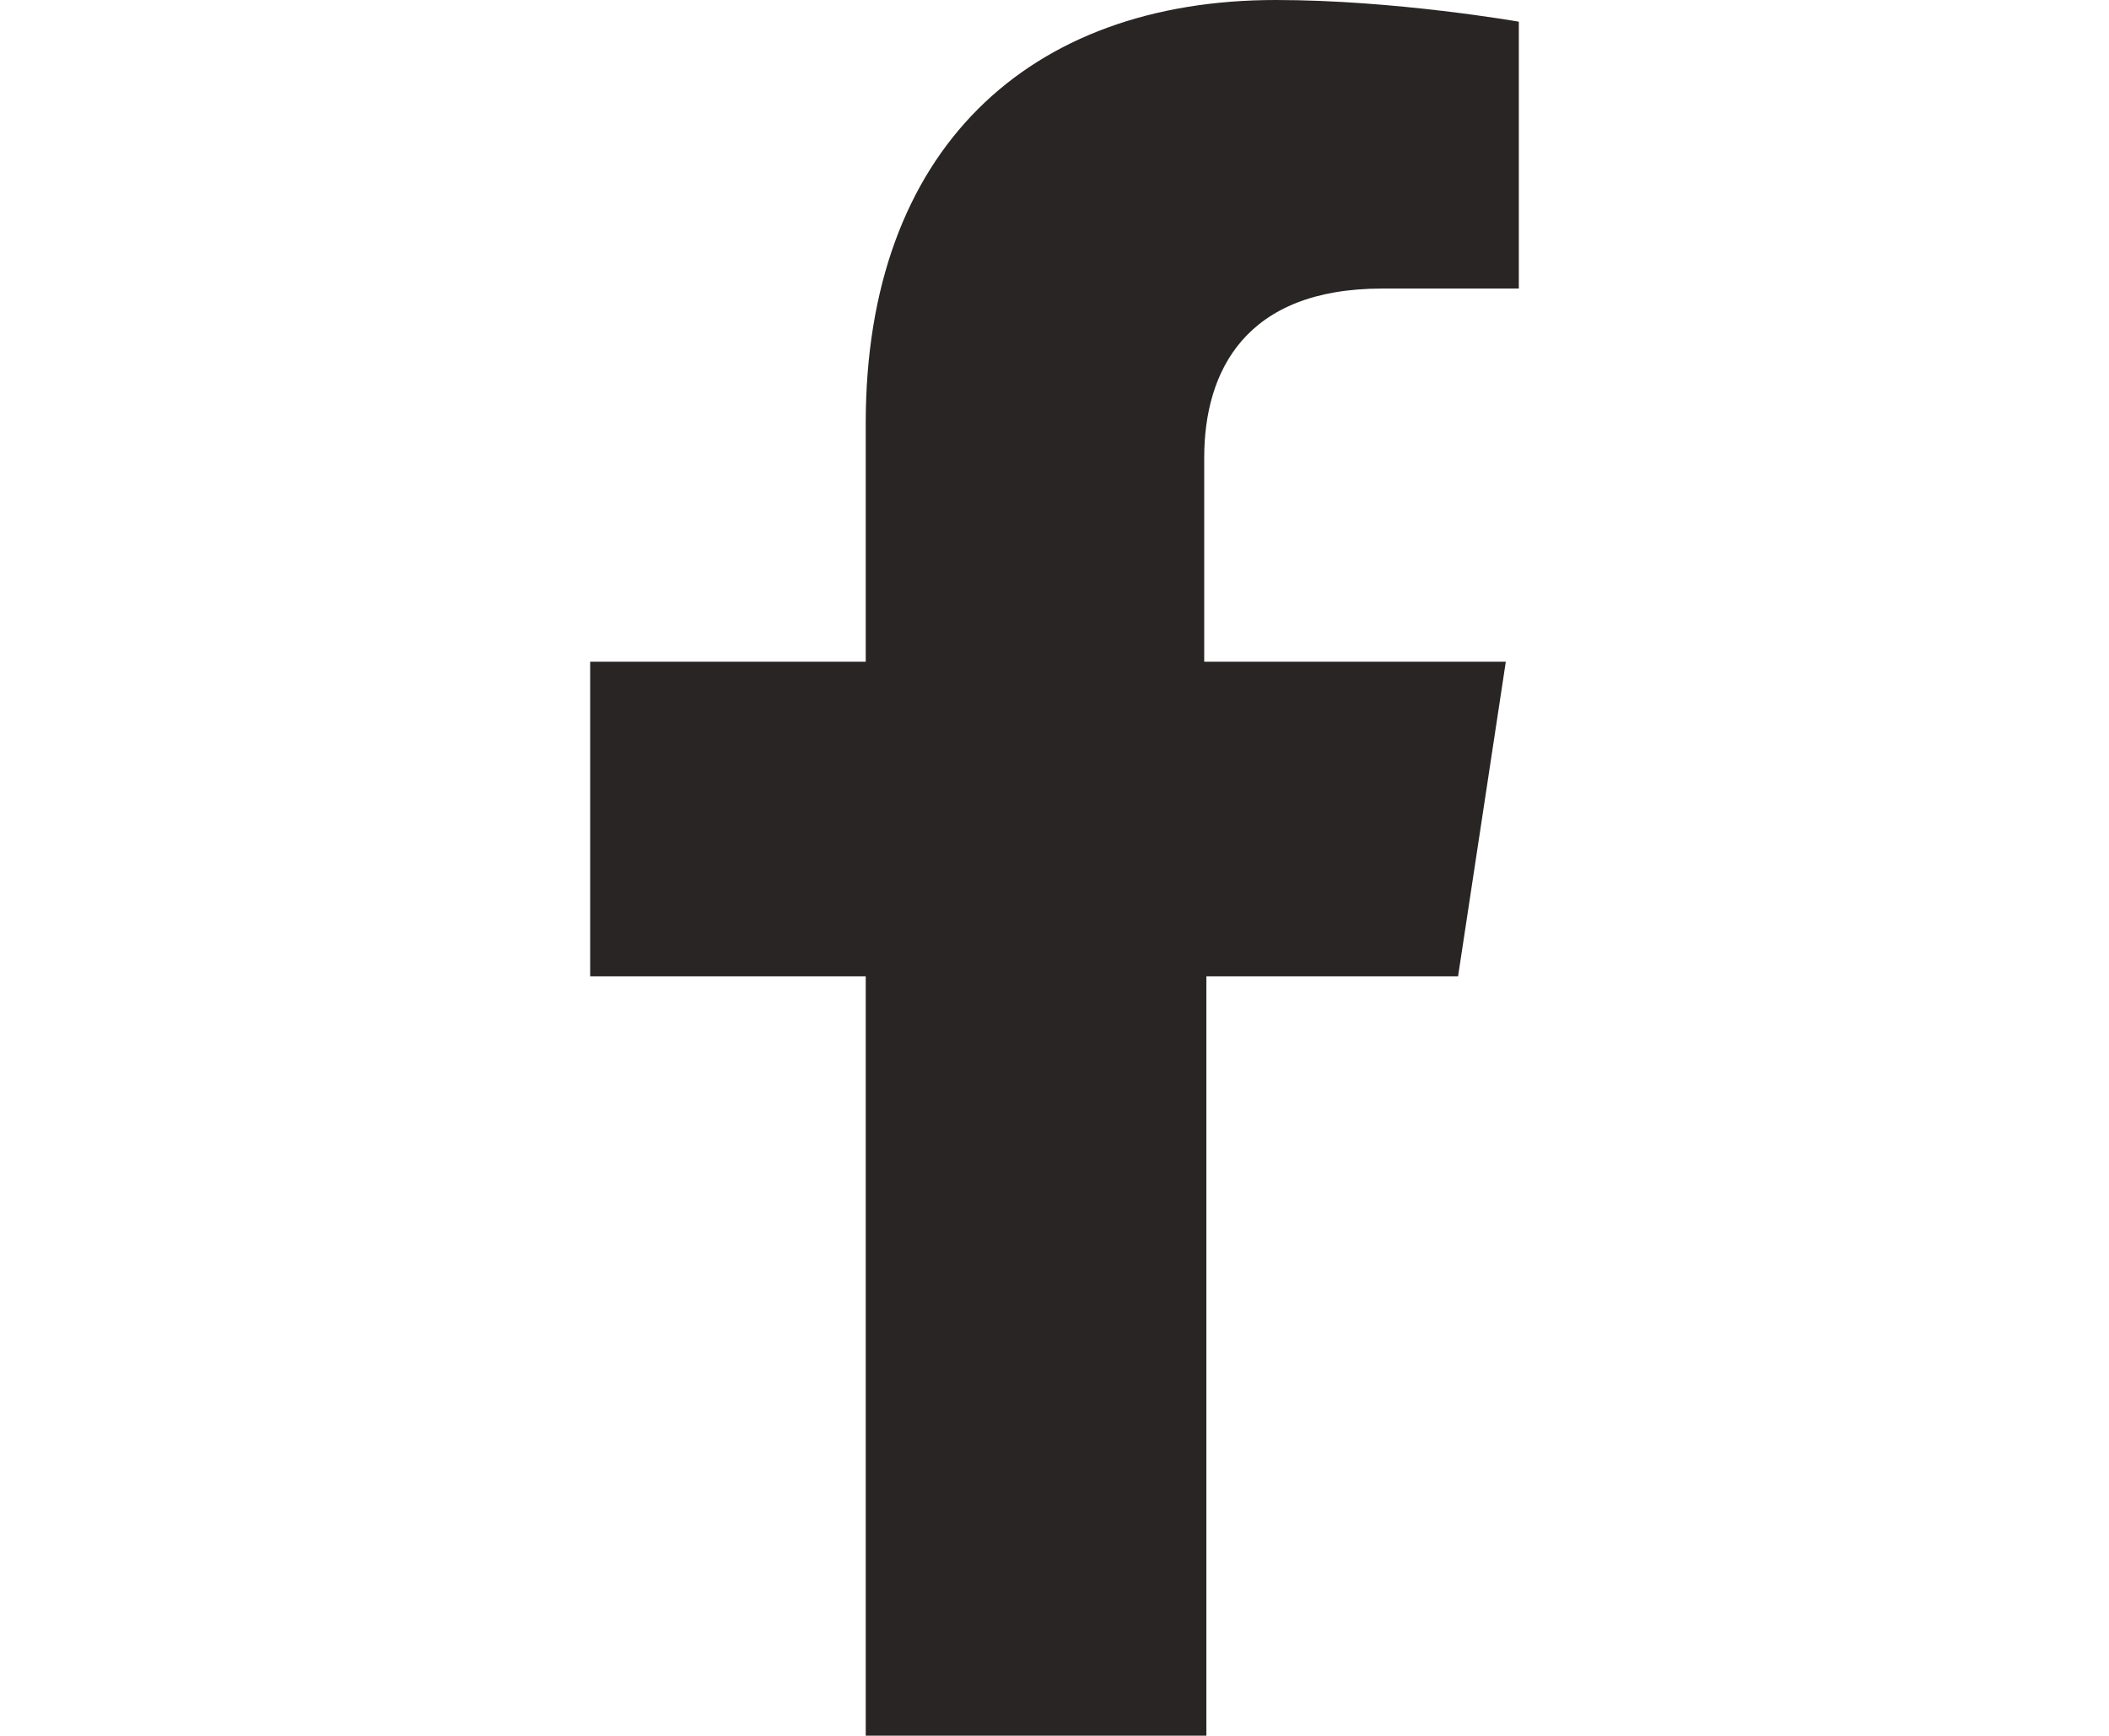 <?xml version="1.0" encoding="utf-8"?>
<!-- Generator: Adobe Illustrator 26.3.1, SVG Export Plug-In . SVG Version: 6.00 Build 0)  -->
<svg version="1.1" id="Layer_1" xmlns="http://www.w3.org/2000/svg" xmlns:xlink="http://www.w3.org/1999/xlink" x="0px" y="0px"
	 viewBox="0 0 97.2 80" style="enable-background:new 0 0 97.2 80;" xml:space="preserve">
<style type="text/css">
	.st0{fill:#292525;}
</style>
<path class="st0" d="M67.2,45l2.2-14.5H55.5v-9.4c0-4,1.9-7.8,8.2-7.8H70V1c0,0-5.7-1-11.2-1C47.4,0,39.9,6.9,39.9,19.5v11H27.2V45
	h12.7v35h15.7V45H67.2z"/>
</svg>
